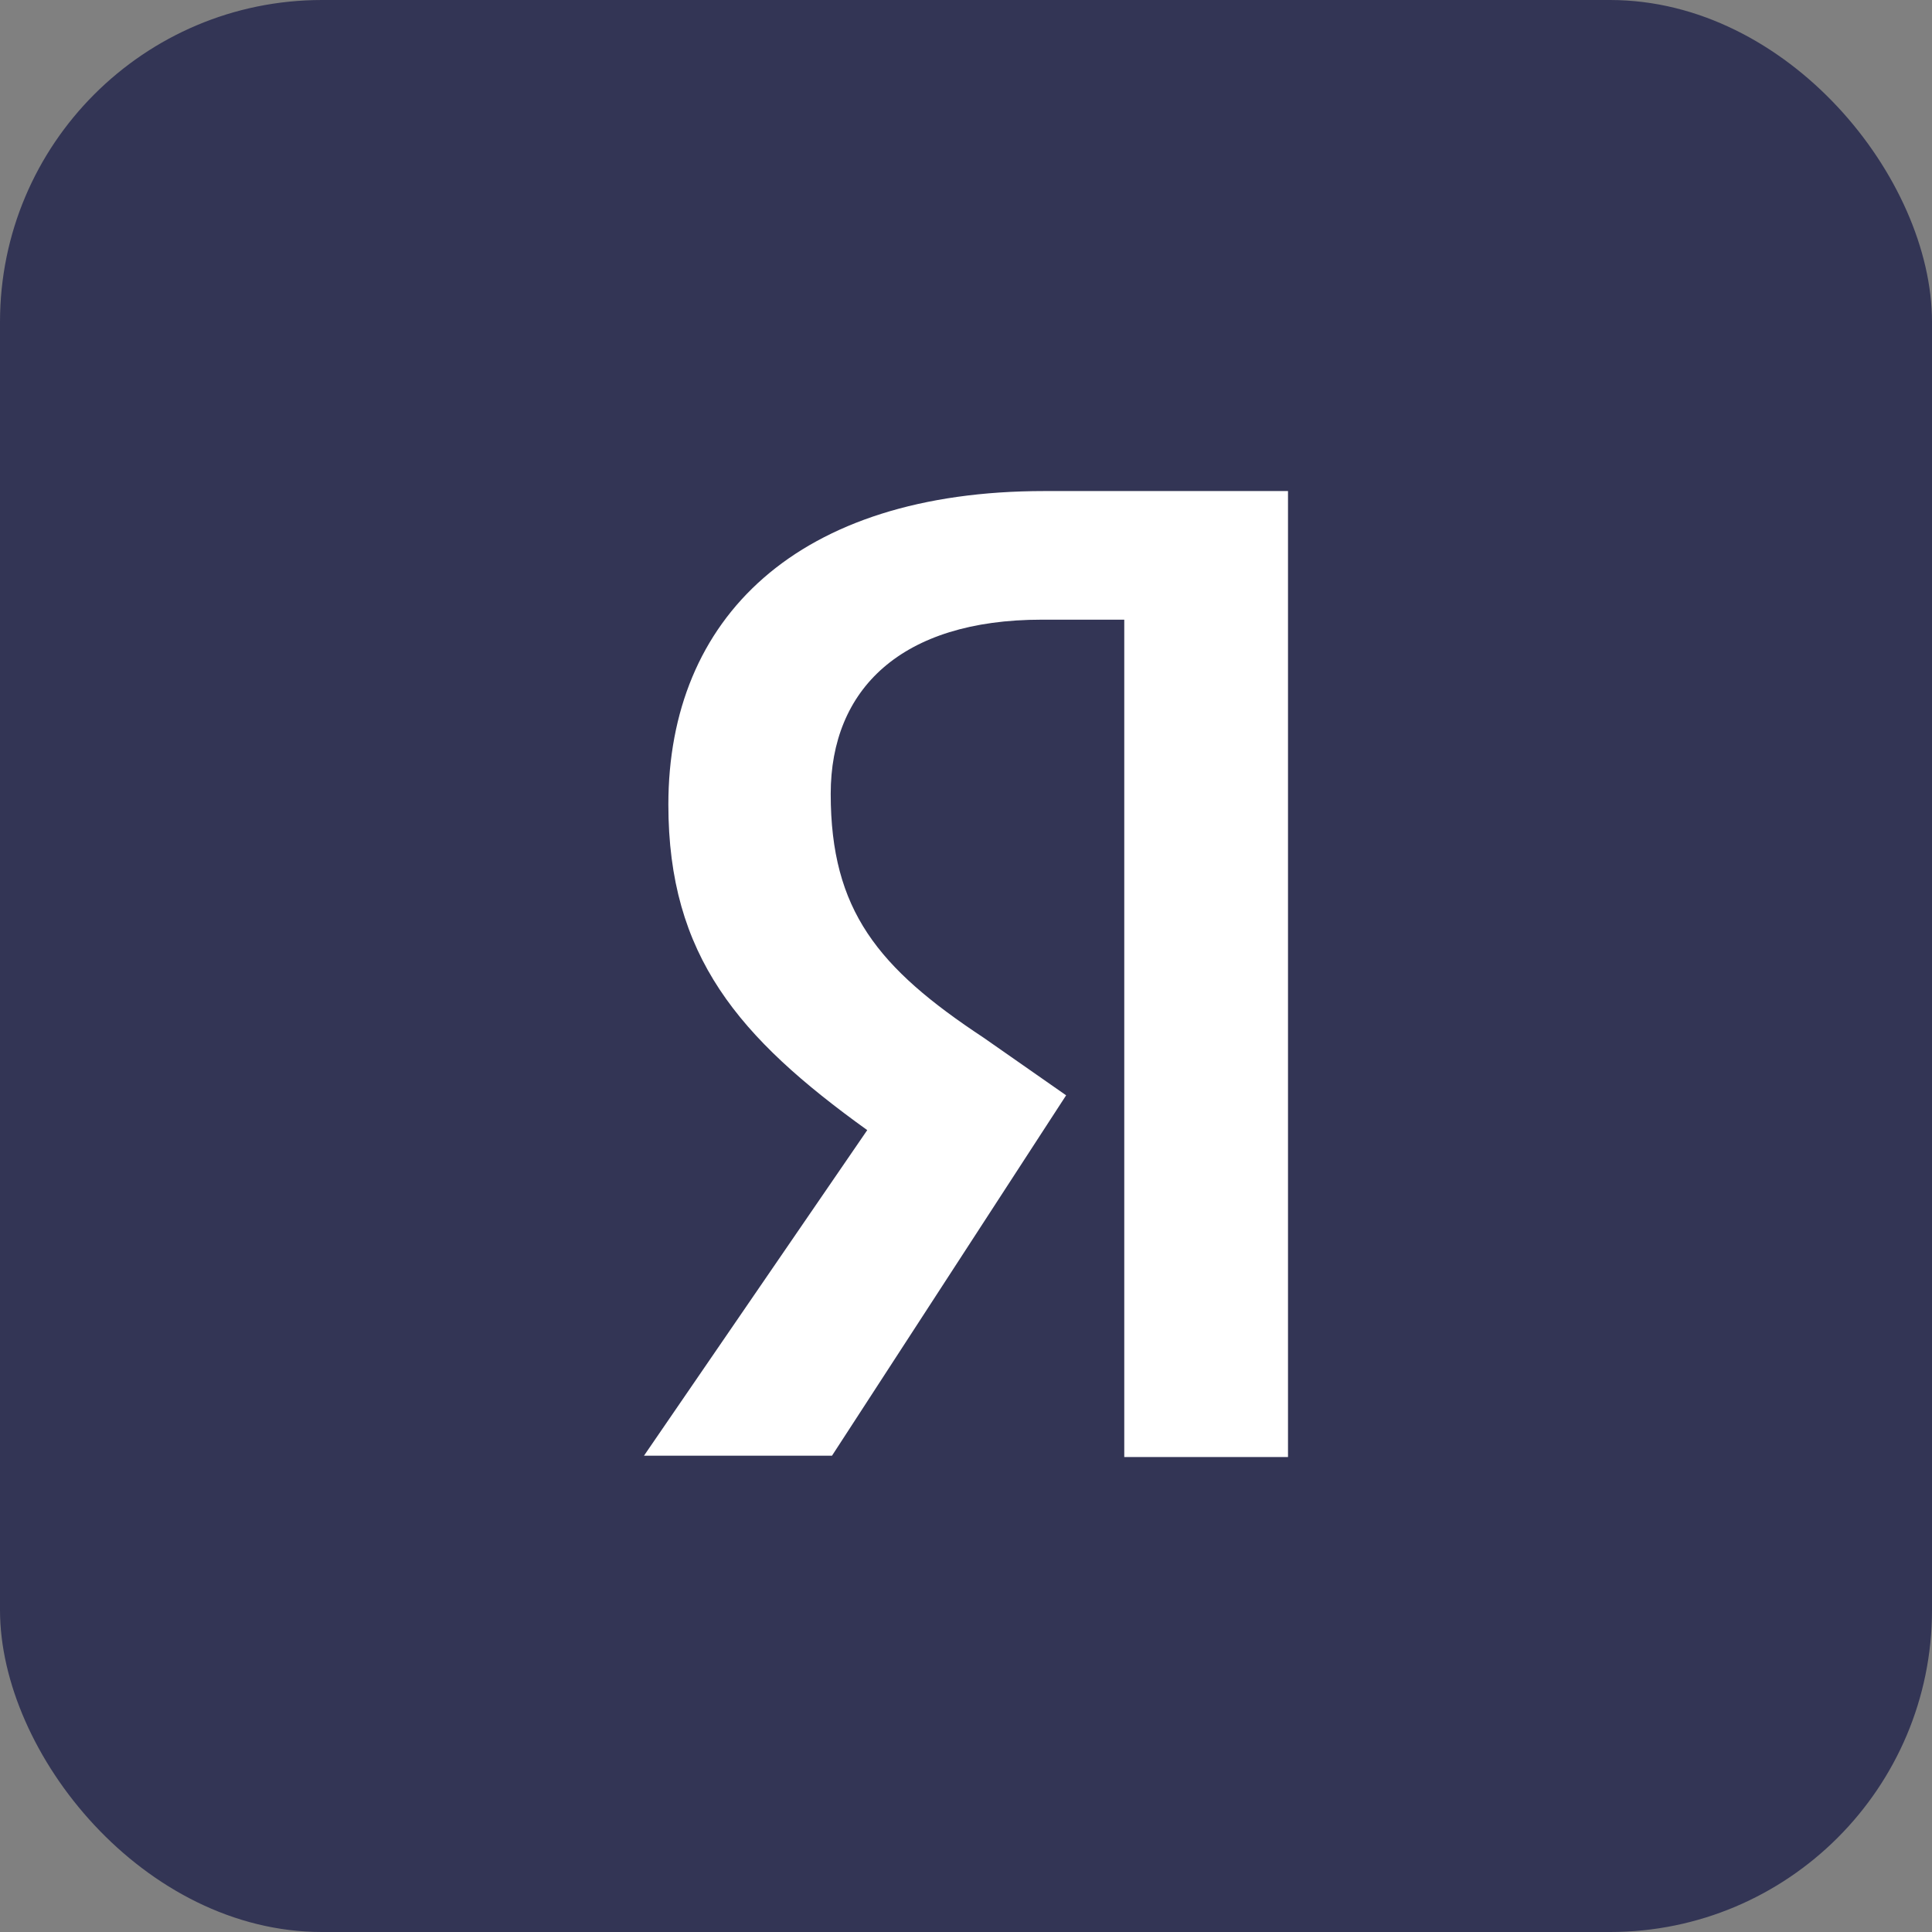 <?xml version="1.0" encoding="UTF-8"?> <svg xmlns="http://www.w3.org/2000/svg" width="120" height="120" viewBox="0 0 120 120" fill="none"><rect x="0" y="0" width="120" height="120" fill="#808080" stroke="none"/><rect width="120" height="120" rx="20" fill="#333555"></rect><path d="M80 90.5H69.83V38.489H64.707C55.964 38.489 51.597 42.817 51.597 49.308C51.597 56.548 54.537 60.124 61.092 64.452L66.219 68.032L51.678 90.415H40L53.866 70.194C45.88 64.452 41.513 59.375 41.513 49.972C41.513 38.404 49.495 30.5 64.874 30.5H80V90.5Z" fill="white"></path></svg> 